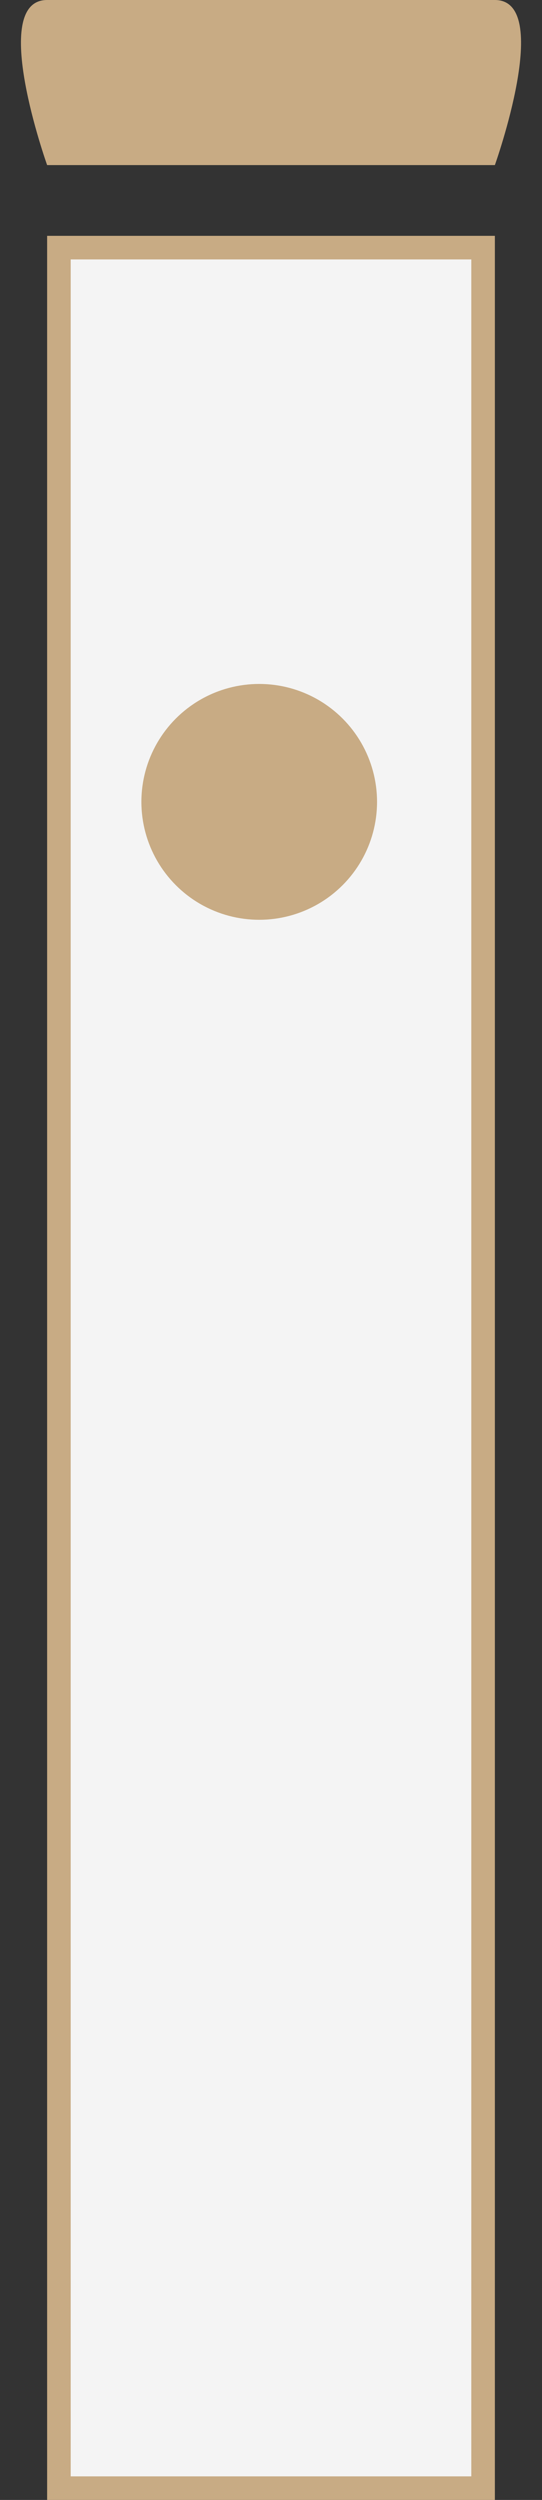 <?xml version="1.0" encoding="UTF-8"?> <svg xmlns="http://www.w3.org/2000/svg" width="23" height="106" viewBox="0 0 23 106" fill="none"><rect x="0" y="0" width="23" height="106" fill="#333333" stroke="none"/> <rect x="2.5" y="10.5" width="18" height="95" fill="#F4F4F4" stroke="#C8AB84"></rect> <circle cx="11" cy="34" r="5" fill="#C8AB84"></circle> <path d="M2 0C4.5 0 18.5 0 21 0C23.5 0 21 7 21 7H2C2 7 -0.5 0 2 0Z" fill="#C8AB84"></path> </svg> 